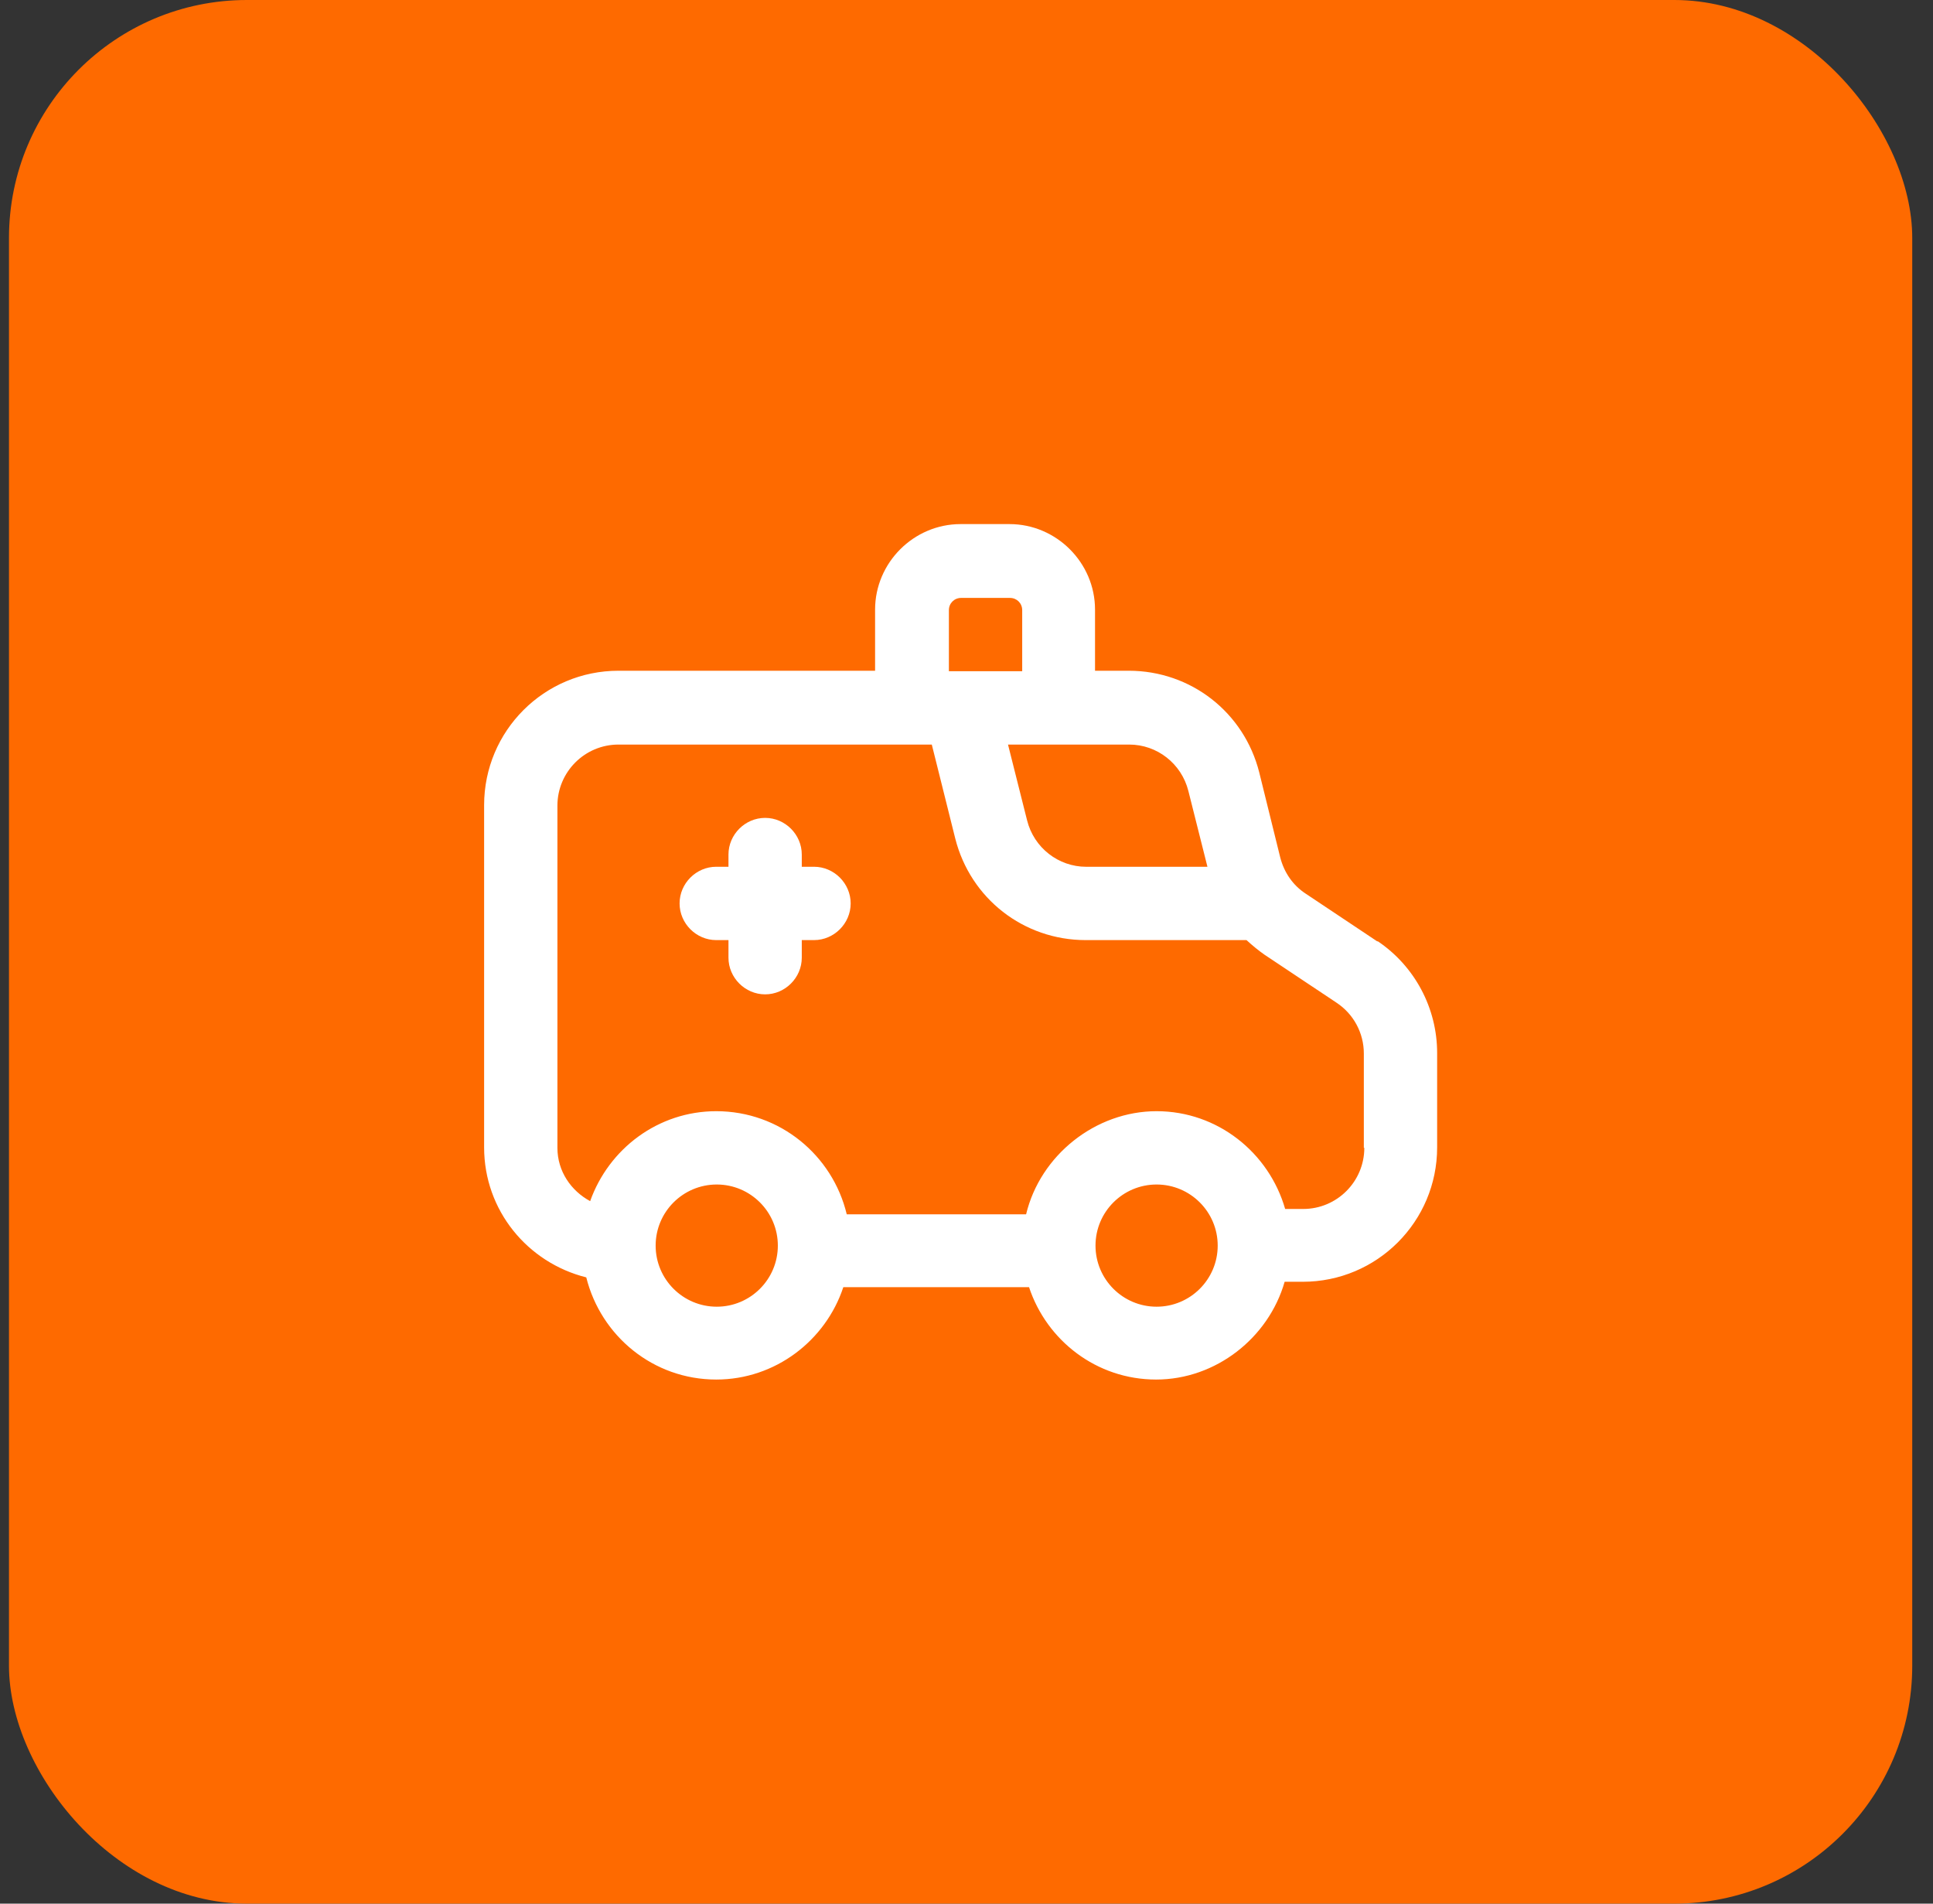 <svg width="65" height="64" viewBox="0 0 65 64" fill="none" xmlns="http://www.w3.org/2000/svg">
<rect x="0" y="0" width="65" height="64" fill="#333333" stroke="none"/>
<rect x="0.302" width="64" height="64" rx="8" fill="#FE6A00"/>
<path d="M27.372 29.14H26.961V28.73C26.961 28.056 26.402 27.497 25.729 27.497C25.055 27.497 24.496 28.056 24.496 28.73V29.14H24.085C23.411 29.14 22.852 29.699 22.852 30.373C22.852 31.047 23.411 31.606 24.085 31.606H24.496V32.197C24.496 32.871 25.055 33.43 25.729 33.43C26.402 33.43 26.961 32.871 26.961 32.197V31.606H27.372C28.046 31.606 28.605 31.047 28.605 30.373C28.605 29.699 28.046 29.14 27.372 29.14Z" fill="white"/>
<path d="M46.321 31.655L43.905 30.044C43.478 29.765 43.182 29.338 43.05 28.828L42.344 25.969C41.834 23.947 40.043 22.55 37.956 22.55H36.822V20.496C36.822 18.918 35.523 17.62 33.946 17.62H32.302C30.724 17.62 29.426 18.918 29.426 20.496V22.55H20.798C18.3 22.55 16.279 24.572 16.279 27.07V38.574C16.279 40.694 17.741 42.452 19.714 42.945C20.207 44.917 21.965 46.38 24.085 46.38C26.074 46.38 27.766 45.065 28.358 43.274H34.603C35.195 45.065 36.871 46.38 38.876 46.38C40.881 46.38 42.656 44.983 43.198 43.093H43.806C46.304 43.093 48.326 41.072 48.326 38.574V35.402C48.326 33.89 47.57 32.477 46.321 31.639V31.655ZM39.961 26.593L40.602 29.141H36.526C35.589 29.141 34.767 28.5 34.537 27.579L33.896 25.032H37.972C38.909 25.032 39.73 25.673 39.961 26.593ZM31.908 20.513C31.908 20.282 32.089 20.102 32.319 20.102H33.962C34.192 20.102 34.373 20.282 34.373 20.513V22.567H31.908V20.513ZM24.102 43.931C22.968 43.931 22.047 43.011 22.047 41.877C22.047 40.743 22.968 39.823 24.102 39.823C25.235 39.823 26.156 40.743 26.156 41.877C26.156 43.011 25.235 43.931 24.102 43.931ZM38.892 43.931C37.758 43.931 36.838 43.011 36.838 41.877C36.838 40.743 37.758 39.823 38.892 39.823C40.026 39.823 40.947 40.743 40.947 41.877C40.947 43.011 40.026 43.931 38.892 43.931ZM45.877 38.59C45.877 39.724 44.957 40.645 43.823 40.645H43.215C42.672 38.755 40.947 37.358 38.892 37.358C36.838 37.358 34.981 38.837 34.504 40.825H28.473C27.997 38.837 26.222 37.358 24.085 37.358C22.129 37.358 20.47 38.623 19.845 40.382C19.204 40.036 18.744 39.379 18.744 38.59V27.086C18.744 25.952 19.664 25.032 20.798 25.032H31.333L32.121 28.187C32.631 30.209 34.422 31.606 36.509 31.606H41.916C42.114 31.787 42.311 31.951 42.524 32.099L44.94 33.709C45.515 34.087 45.861 34.728 45.861 35.419V38.59H45.877Z" fill="white"/>
</svg>

